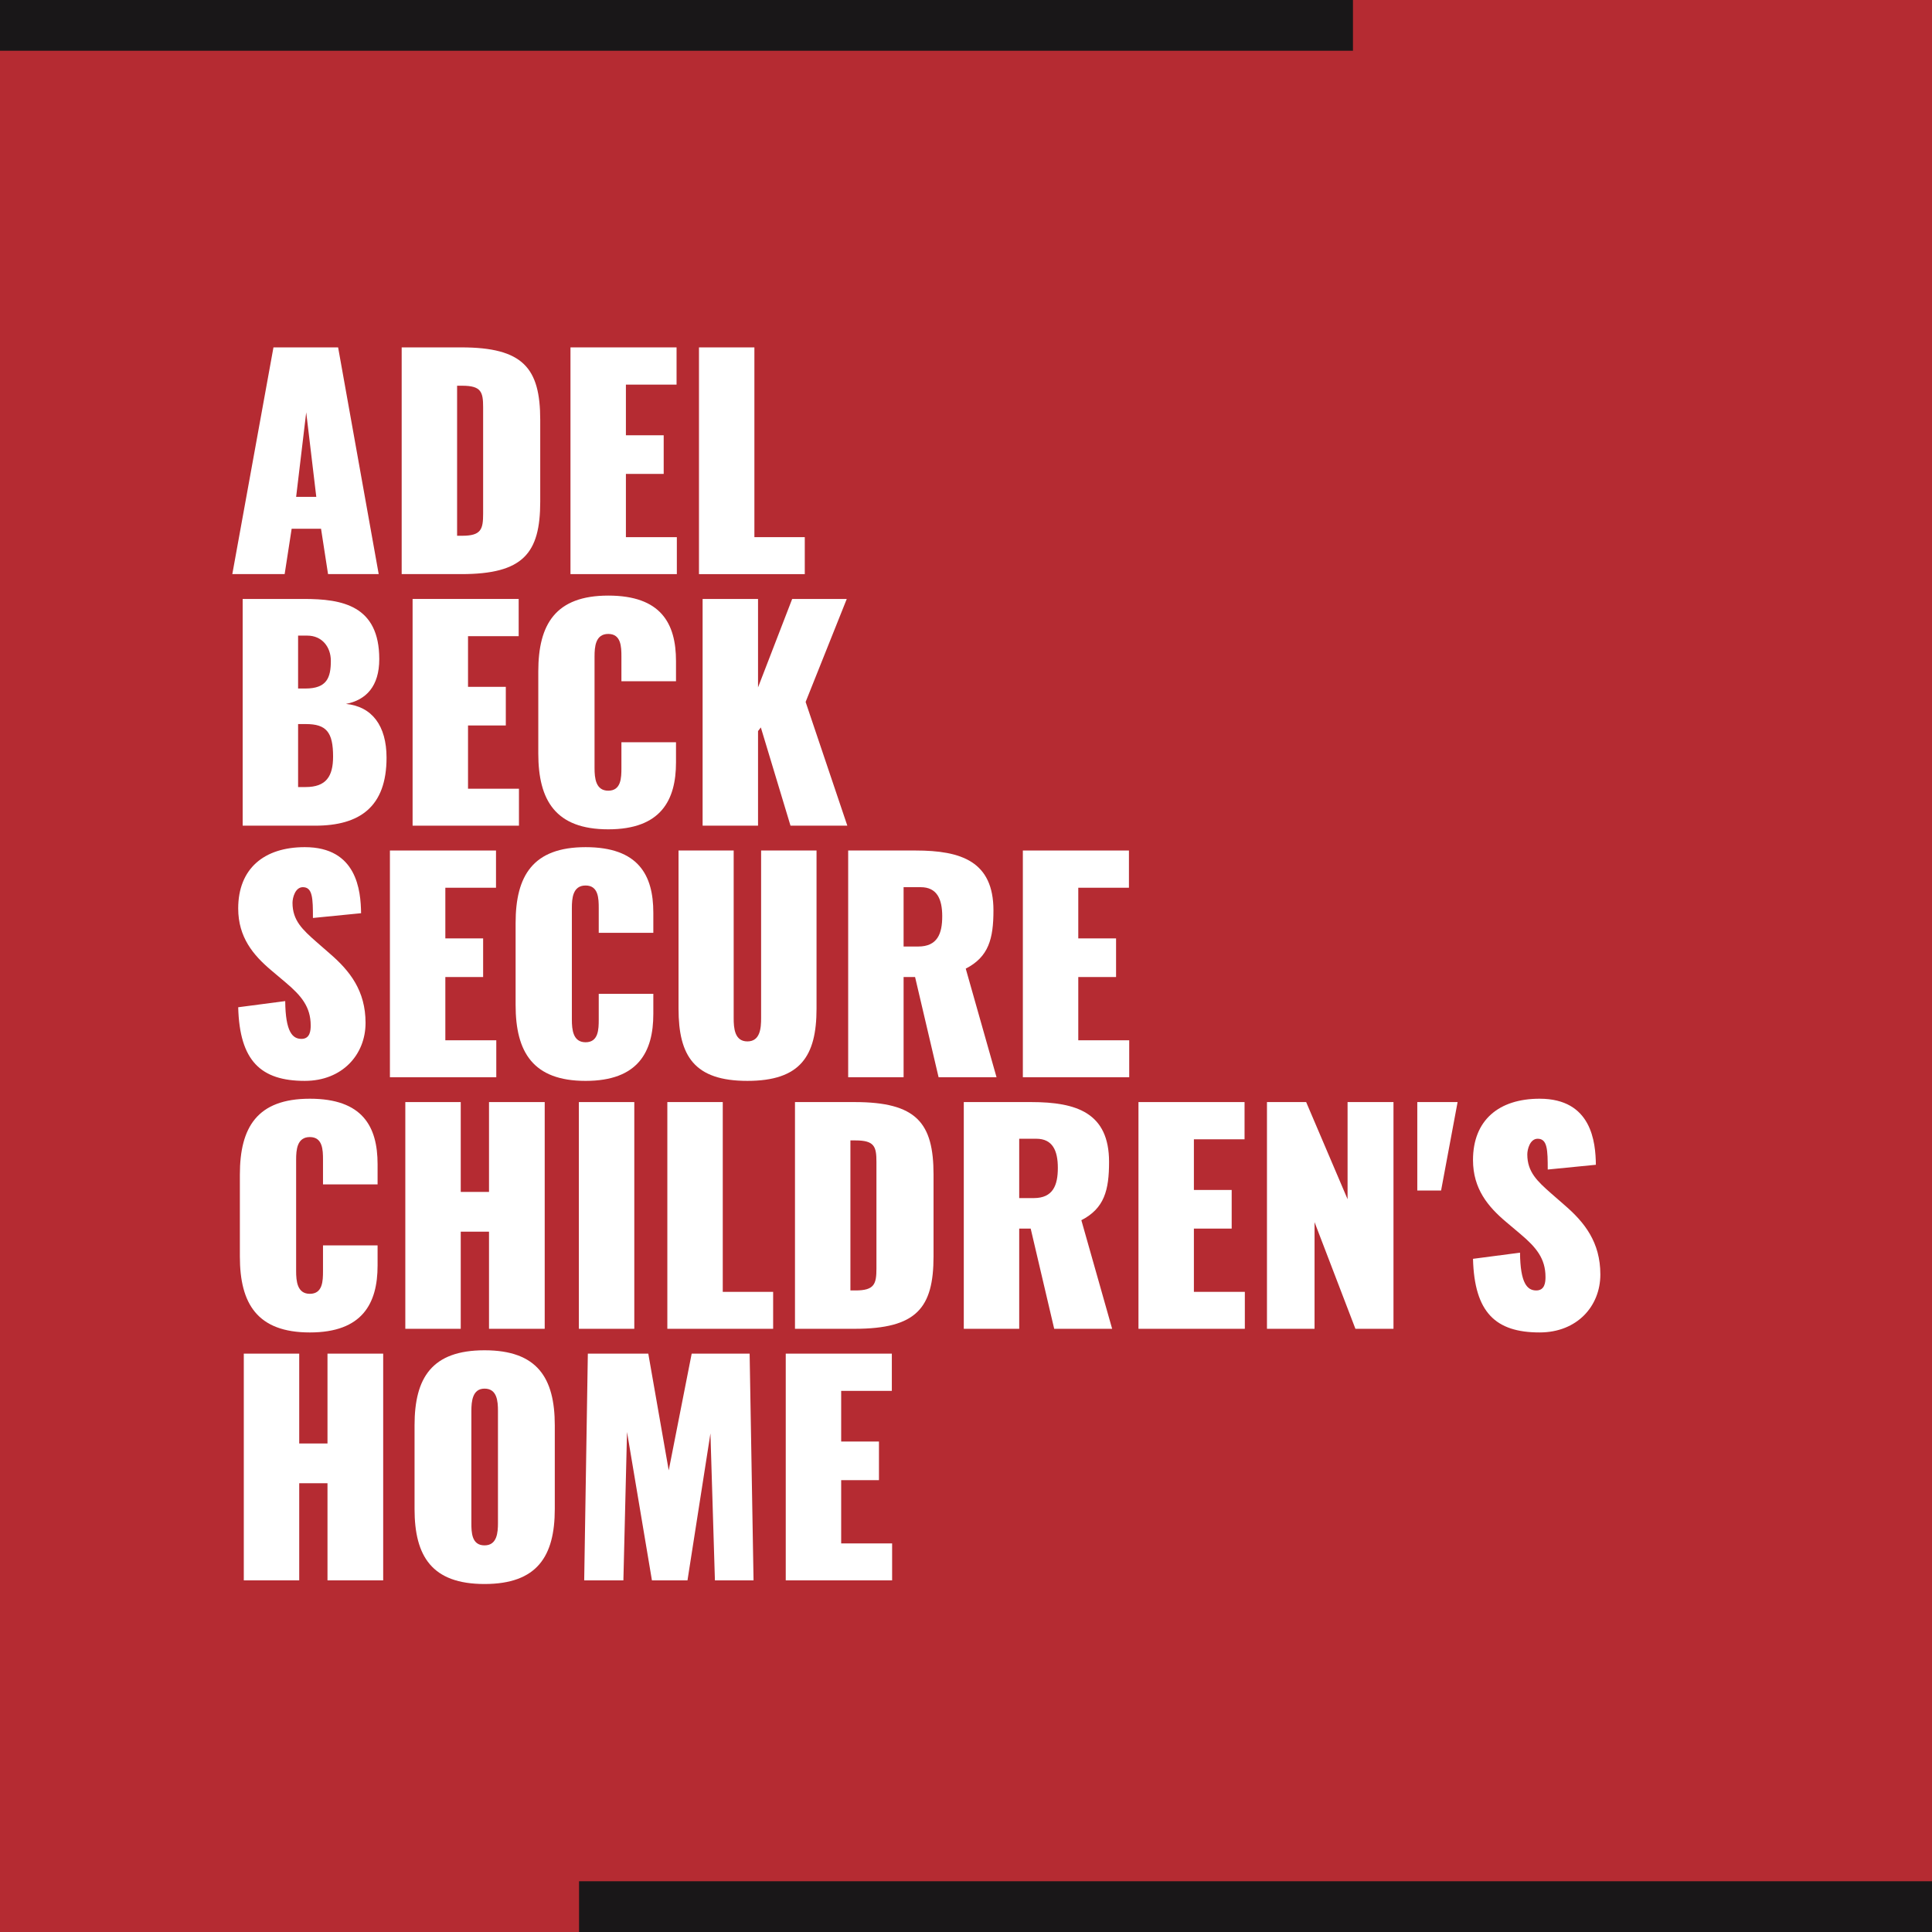 <svg xmlns="http://www.w3.org/2000/svg" viewBox="0 0 384 384"><defs><style>      .st0 {        fill: #191718;      }      .st1 {        fill: #fff;      }      .st2 {        fill: #b52b32;      }    </style></defs><g id="Layer_1"><rect class="st2" x="0" y="0" width="389.728" height="384"></rect><rect class="st0" x="0" y="0" width="268.911" height="10.087"></rect><rect class="st0" x="115.089" y="373.913" width="268.911" height="10.087"></rect></g><g id="Layer_2"><g><path class="st1" d="M54.353,69.046h12.851l8.067,45.063h-10.069l-1.392-9.013h-5.841l-1.392,9.013h-10.403l8.179-45.063ZM62.865,98.755l-2.003-16.802-2.003,16.802h4.006Z"></path><path class="st1" d="M79.836,69.046h11.85c12.296,0,15.689,4.117,15.689,14.409v16.245c0,10.292-3.394,14.409-15.689,14.409h-11.85v-45.063ZM91.853,106.487c3.783,0,4.173-1.279,4.173-4.395v-21.141c0-3.061-.39-4.284-4.173-4.284h-1.001v29.819h1.001Z"></path><path class="st1" d="M113.387,69.046h21.085v7.399h-10.069v10.069h7.511v7.678h-7.511v12.573h10.125v7.344h-21.141v-45.063Z"></path><path class="st1" d="M138.926,69.046h11.016v37.72h10.014v7.344h-21.029v-45.063Z"></path><path class="st1" d="M48.233,119.046h12.184c7.566,0,14.966,1.28,14.966,11.962,0,5.396-2.615,8.122-6.62,8.901,5.174.5,8.066,4.339,8.066,10.682,0,9.791-5.341,13.519-14.187,13.519h-14.409v-45.063ZM60.695,136.849c4.284,0,5.062-2.169,5.062-5.508,0-2.781-1.78-5.007-4.673-5.007h-1.836v10.515h1.446ZM60.751,156.432c4.062,0,5.452-2.114,5.452-6.063,0-4.841-1.335-6.454-5.396-6.454h-1.558v12.518h1.502Z"></path><path class="st1" d="M82.006,119.046h21.085v7.399h-10.069v10.069h7.511v7.678h-7.511v12.573h10.125v7.344h-21.141v-45.063Z"></path><path class="st1" d="M106.989,149.756v-16.301c0-9.401,3.45-15.076,13.909-15.076s13.463,5.508,13.463,13.018v4.006h-10.849v-4.896c0-1.947-.056-4.507-2.614-4.507s-2.727,2.56-2.727,4.507v22.142c0,2.003.223,4.507,2.727,4.507,2.559,0,2.614-2.56,2.614-4.507v-5.118h10.849v4.006c0,7.511-3.004,13.297-13.463,13.297s-13.909-5.73-13.909-15.077Z"></path><path class="st1" d="M139.649,119.046h11.016v17.58l6.787-17.58h10.849l-8.178,20.474,8.289,24.59h-11.294l-5.896-19.527-.557.724v18.804h-11.016v-45.063Z"></path><path class="st1" d="M47.343,200.201l9.346-1.224c.056,6.119,1.447,7.51,3.228,7.51,1.725,0,1.836-1.669,1.836-2.67,0-3.672-1.836-5.897-5.008-8.567l-2.837-2.393c-3.561-3.004-6.564-6.564-6.564-12.295,0-7.9,5.118-12.184,13.24-12.184,10.348,0,11.127,8.623,11.183,13.129l-9.569.946c0-3.895-.056-6.12-2.003-6.12-1.502,0-2.058,2.059-2.058,3.115,0,3.505,2.002,5.341,4.784,7.789l2.614,2.281c4.006,3.449,7.121,7.399,7.121,13.797,0,6.287-4.617,11.517-12.072,11.517-8.734,0-12.962-3.95-13.24-14.632Z"></path><path class="st1" d="M77.499,169.046h21.085v7.399h-10.069v10.069h7.511v7.678h-7.511v12.573h10.125v7.344h-21.141v-45.063Z"></path><path class="st1" d="M102.481,199.756v-16.301c0-9.401,3.45-15.076,13.909-15.076s13.463,5.508,13.463,13.018v4.006h-10.849v-4.896c0-1.947-.056-4.507-2.614-4.507s-2.727,2.56-2.727,4.507v22.142c0,2.003.223,4.507,2.727,4.507,2.559,0,2.614-2.56,2.614-4.507v-5.118h10.849v4.006c0,7.511-3.004,13.297-13.463,13.297s-13.909-5.73-13.909-15.077Z"></path><path class="st1" d="M134.864,200.479v-31.434h10.96v33.325c0,1.946.167,4.617,2.727,4.617s2.726-2.671,2.726-4.617v-33.325h11.016v31.434c0,9.457-3.227,14.354-13.741,14.354s-13.687-4.896-13.687-14.354Z"></path><path class="st1" d="M168.582,169.046h13.408c9.068,0,15.466,2.17,15.466,11.906,0,5.618-.946,9.234-5.508,11.571l6.12,21.586h-11.517l-4.673-19.917h-2.281v19.917h-11.016v-45.063ZM182.49,188.129c3.839,0,4.785-2.56,4.785-6.009s-1.058-5.786-4.284-5.786h-3.394v11.795h2.893Z"></path><path class="st1" d="M203.3,169.046h21.085v7.399h-10.069v10.069h7.511v7.678h-7.511v12.573h10.125v7.344h-21.141v-45.063Z"></path><path class="st1" d="M47.676,249.756v-16.301c0-9.401,3.45-15.076,13.909-15.076s13.463,5.508,13.463,13.018v4.006h-10.849v-4.896c0-1.947-.056-4.507-2.614-4.507s-2.727,2.56-2.727,4.507v22.142c0,2.003.223,4.507,2.727,4.507,2.559,0,2.614-2.56,2.614-4.507v-5.118h10.849v4.006c0,7.511-3.004,13.297-13.463,13.297s-13.909-5.73-13.909-15.077Z"></path><path class="st1" d="M80.56,219.046h11.016v17.858h5.619v-17.858h11.07v45.063h-11.07v-19.305h-5.619v19.305h-11.016v-45.063Z"></path><path class="st1" d="M115.056,219.046h11.016v45.063h-11.016v-45.063Z"></path><path class="st1" d="M132.638,219.046h11.016v37.72h10.014v7.344h-21.029v-45.063Z"></path><path class="st1" d="M158.009,219.046h11.851c12.295,0,15.688,4.117,15.688,14.409v16.245c0,10.292-3.394,14.409-15.688,14.409h-11.851v-45.063ZM170.026,256.487c3.783,0,4.173-1.279,4.173-4.395v-21.141c0-3.061-.39-4.284-4.173-4.284h-1.001v29.819h1.001Z"></path><path class="st1" d="M191.561,219.046h13.408c9.068,0,15.466,2.17,15.466,11.906,0,5.618-.946,9.234-5.508,11.571l6.12,21.586h-11.517l-4.673-19.917h-2.281v19.917h-11.016v-45.063ZM205.469,238.129c3.839,0,4.785-2.56,4.785-6.009s-1.058-5.786-4.284-5.786h-3.394v11.795h2.893Z"></path><path class="st1" d="M226.28,219.046h21.085v7.399h-10.069v10.069h7.511v7.678h-7.511v12.573h10.125v7.344h-21.141v-45.063Z"></path><path class="st1" d="M251.819,219.046h7.789l8.233,19.305v-19.305h9.124v45.063h-7.566l-8.122-21.196v21.196h-9.458v-45.063Z"></path><path class="st1" d="M281.697,219.046h8.012l-3.282,17.58h-4.729v-17.58Z"></path><path class="st1" d="M292.769,250.201l9.346-1.224c.056,6.119,1.447,7.51,3.228,7.51,1.725,0,1.836-1.669,1.836-2.67,0-3.672-1.836-5.897-5.008-8.567l-2.837-2.393c-3.561-3.004-6.564-6.564-6.564-12.295,0-7.9,5.118-12.184,13.24-12.184,10.348,0,11.127,8.623,11.183,13.129l-9.569.946c0-3.895-.056-6.12-2.003-6.12-1.502,0-2.058,2.059-2.058,3.115,0,3.505,2.002,5.341,4.784,7.789l2.614,2.281c4.006,3.449,7.121,7.399,7.121,13.797,0,6.287-4.617,11.517-12.072,11.517-8.734,0-12.962-3.95-13.24-14.632Z"></path><path class="st1" d="M48.456,269.046h11.016v17.858h5.619v-17.858h11.07v45.063h-11.07v-19.305h-5.619v19.305h-11.016v-45.063Z"></path><path class="st1" d="M82.395,299.923v-16.635c0-9.457,3.45-14.909,13.909-14.909s13.964,5.452,13.964,14.909v16.635c0,9.402-3.505,14.91-13.964,14.91s-13.909-5.508-13.909-14.91ZM98.974,302.704v-22.253c0-1.947-.167-4.451-2.67-4.451-2.393,0-2.615,2.504-2.615,4.451v22.253c0,1.892.056,4.451,2.615,4.451,2.503,0,2.67-2.56,2.67-4.451Z"></path><path class="st1" d="M116.837,269.046h12.017l4.062,23.199,4.562-23.199h11.517l.778,45.063h-7.677l-.891-29.208-4.562,29.208h-7.065l-4.952-29.485-.723,29.485h-7.789l.724-45.063Z"></path><path class="st1" d="M156.174,269.046h21.085v7.399h-10.069v10.069h7.511v7.678h-7.511v12.573h10.125v7.344h-21.141v-45.063Z"></path></g></g></svg>